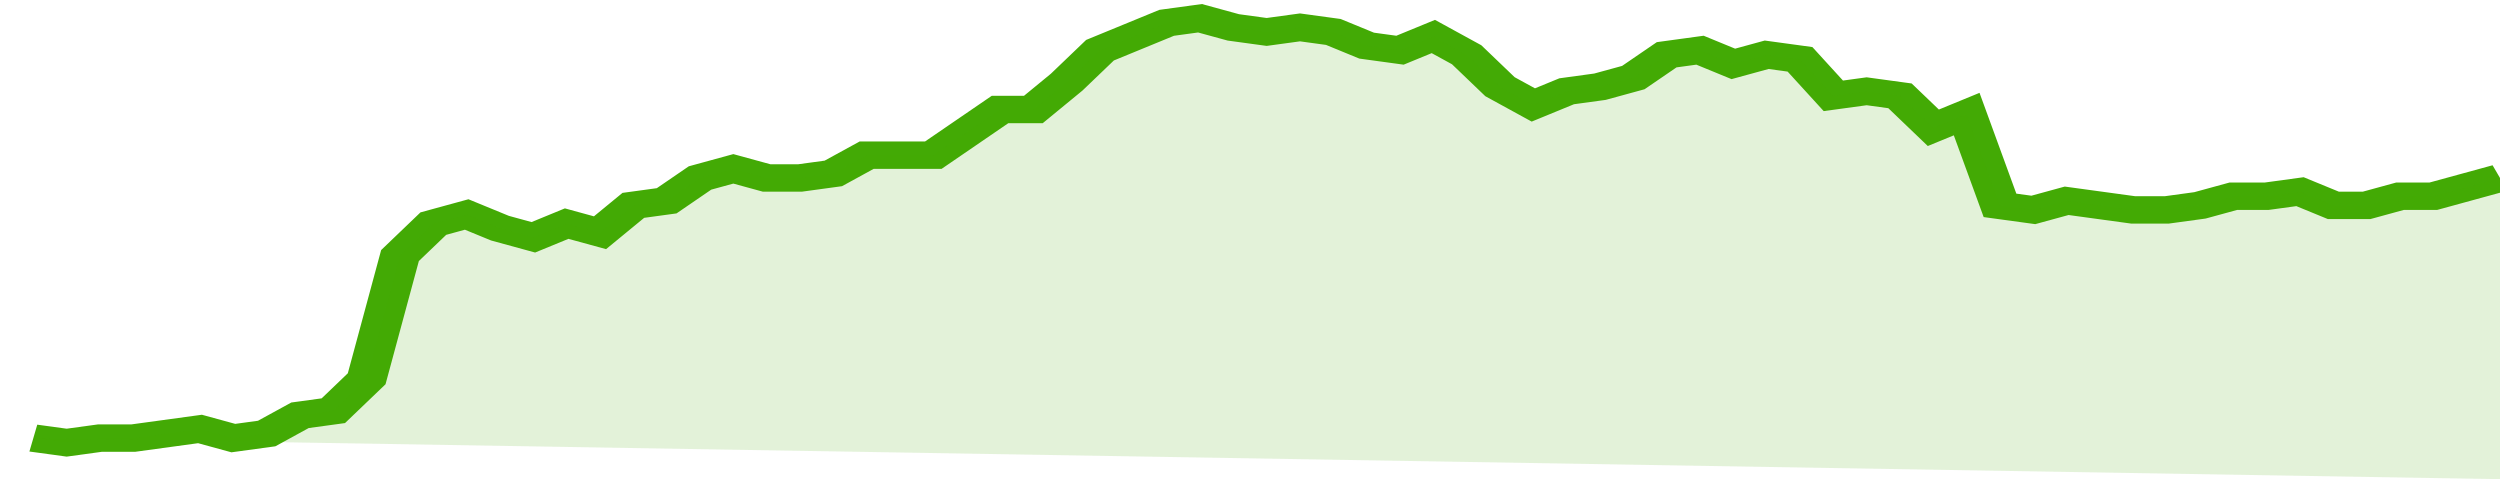 <svg xmlns="http://www.w3.org/2000/svg" viewBox="0 0 375 105" width="120" height="23" preserveAspectRatio="none">
				 <polyline fill="none" stroke="#43AA05" stroke-width="6" points="5, 96 10, 97 15, 96 20, 96 25, 95 30, 94 35, 96 40, 95 45, 91 50, 90 55, 83 60, 56 65, 49 70, 47 75, 50 80, 52 85, 49 90, 51 95, 45 100, 44 105, 39 110, 37 115, 39 120, 39 125, 38 130, 34 135, 34 140, 34 145, 29 150, 24 155, 24 160, 18 165, 11 170, 8 175, 5 180, 4 185, 6 190, 7 195, 6 200, 7 205, 10 210, 11 215, 8 220, 12 225, 19 230, 23 235, 20 240, 19 245, 17 250, 12 255, 11 260, 14 265, 12 270, 13 275, 21 280, 20 285, 21 290, 28 295, 25 300, 45 305, 46 310, 44 315, 45 320, 46 325, 46 330, 45 335, 43 340, 43 345, 42 350, 45 355, 45 360, 43 365, 43 370, 41 375, 39 375, 39 "> </polyline>
				 <polygon fill="#43AA05" opacity="0.15" points="5, 96 10, 97 15, 96 20, 96 25, 95 30, 94 35, 96 40, 95 45, 91 50, 90 55, 83 60, 56 65, 49 70, 47 75, 50 80, 52 85, 49 90, 51 95, 45 100, 44 105, 39 110, 37 115, 39 120, 39 125, 38 130, 34 135, 34 140, 34 145, 29 150, 24 155, 24 160, 18 165, 11 170, 8 175, 5 180, 4 185, 6 190, 7 195, 6 200, 7 205, 10 210, 11 215, 8 220, 12 225, 19 230, 23 235, 20 240, 19 245, 17 250, 12 255, 11 260, 14 265, 12 270, 13 275, 21 280, 20 285, 21 290, 28 295, 25 300, 45 305, 46 310, 44 315, 45 320, 46 325, 46 330, 45 335, 43 340, 43 345, 42 350, 45 355, 45 360, 43 365, 43 370, 41 375, 39 375, 105 "></polygon>
			</svg>